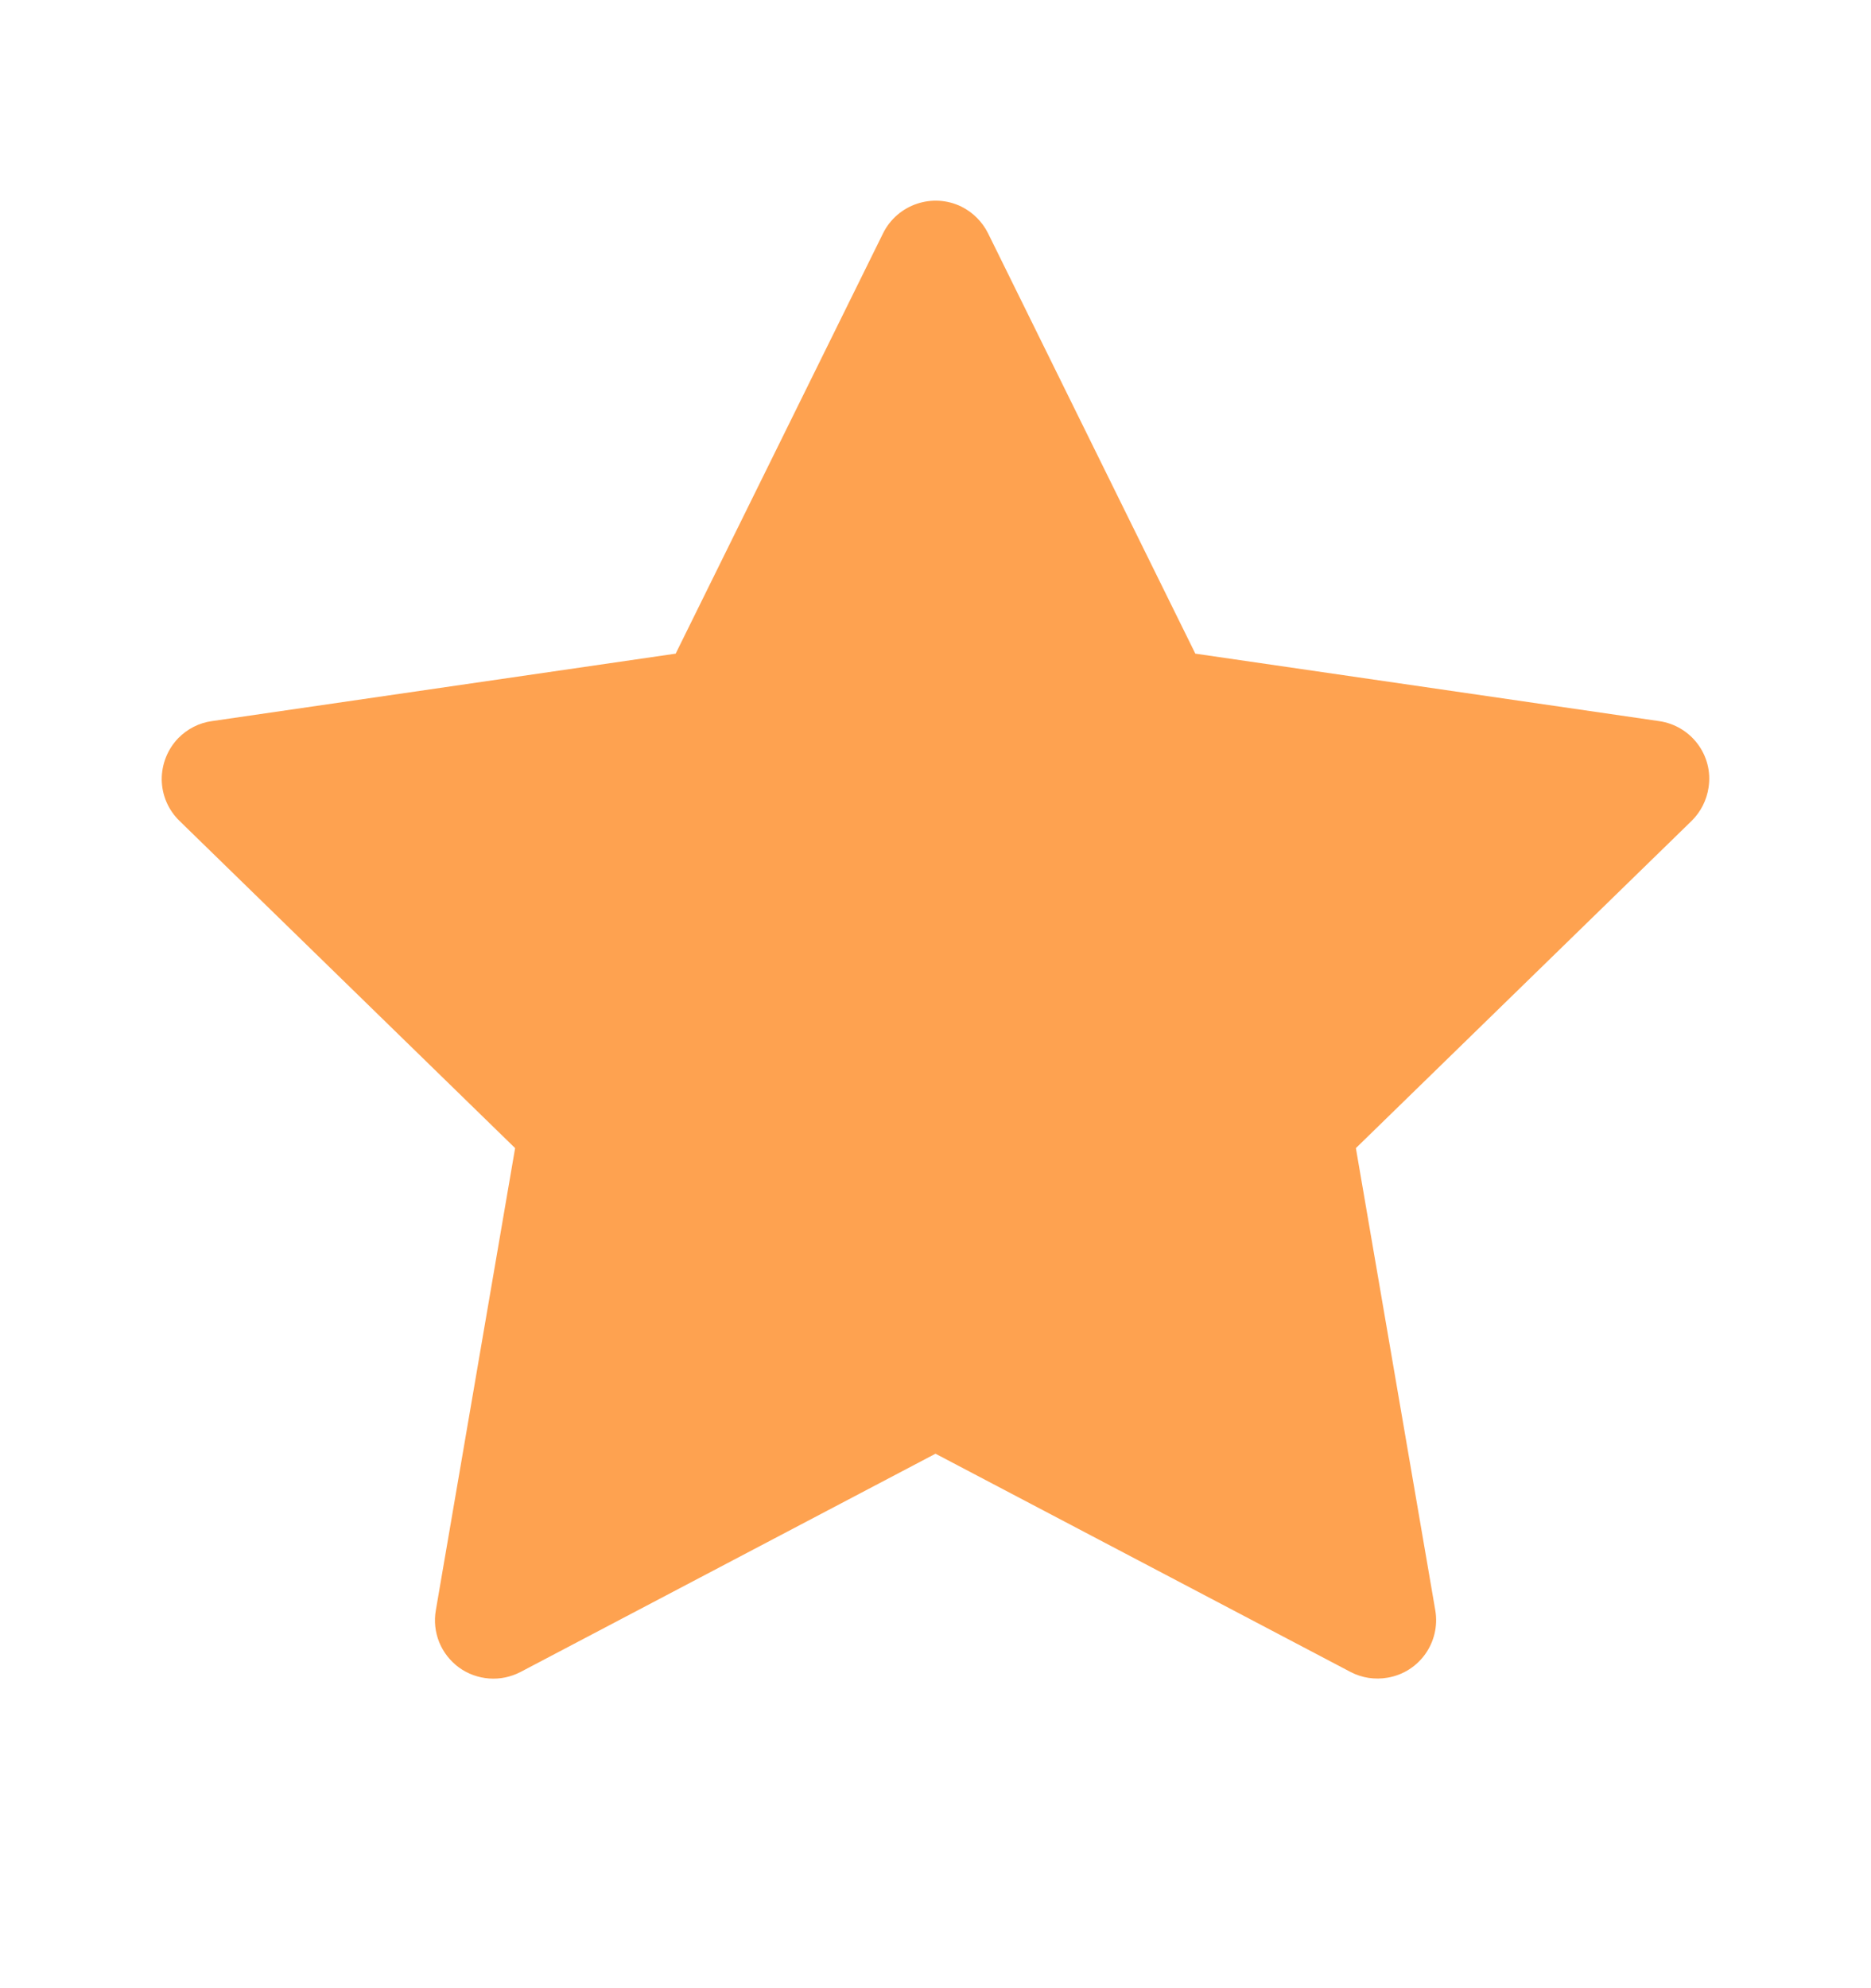 <svg width="16" height="17" viewBox="0 0 16 17" fill="none" xmlns="http://www.w3.org/2000/svg">
<path d="M14.189 6.166L10.222 5.589L8.449 1.994C8.4 1.896 8.32 1.816 8.222 1.767C7.975 1.646 7.675 1.747 7.552 1.994L5.778 5.589L1.811 6.166C1.702 6.181 1.602 6.233 1.525 6.311C1.433 6.406 1.382 6.534 1.383 6.667C1.385 6.8 1.439 6.926 1.535 7.019L4.405 9.817L3.727 13.769C3.711 13.861 3.721 13.955 3.756 14.042C3.791 14.128 3.85 14.203 3.925 14.258C4.001 14.313 4.09 14.345 4.183 14.352C4.276 14.359 4.369 14.339 4.452 14.296L8 12.43L11.549 14.296C11.646 14.347 11.758 14.364 11.866 14.345C12.138 14.299 12.32 14.041 12.274 13.769L11.595 9.817L14.466 7.019C14.544 6.942 14.595 6.842 14.611 6.733C14.653 6.46 14.463 6.206 14.189 6.166Z" fill="#FEA250"/>
</svg>

